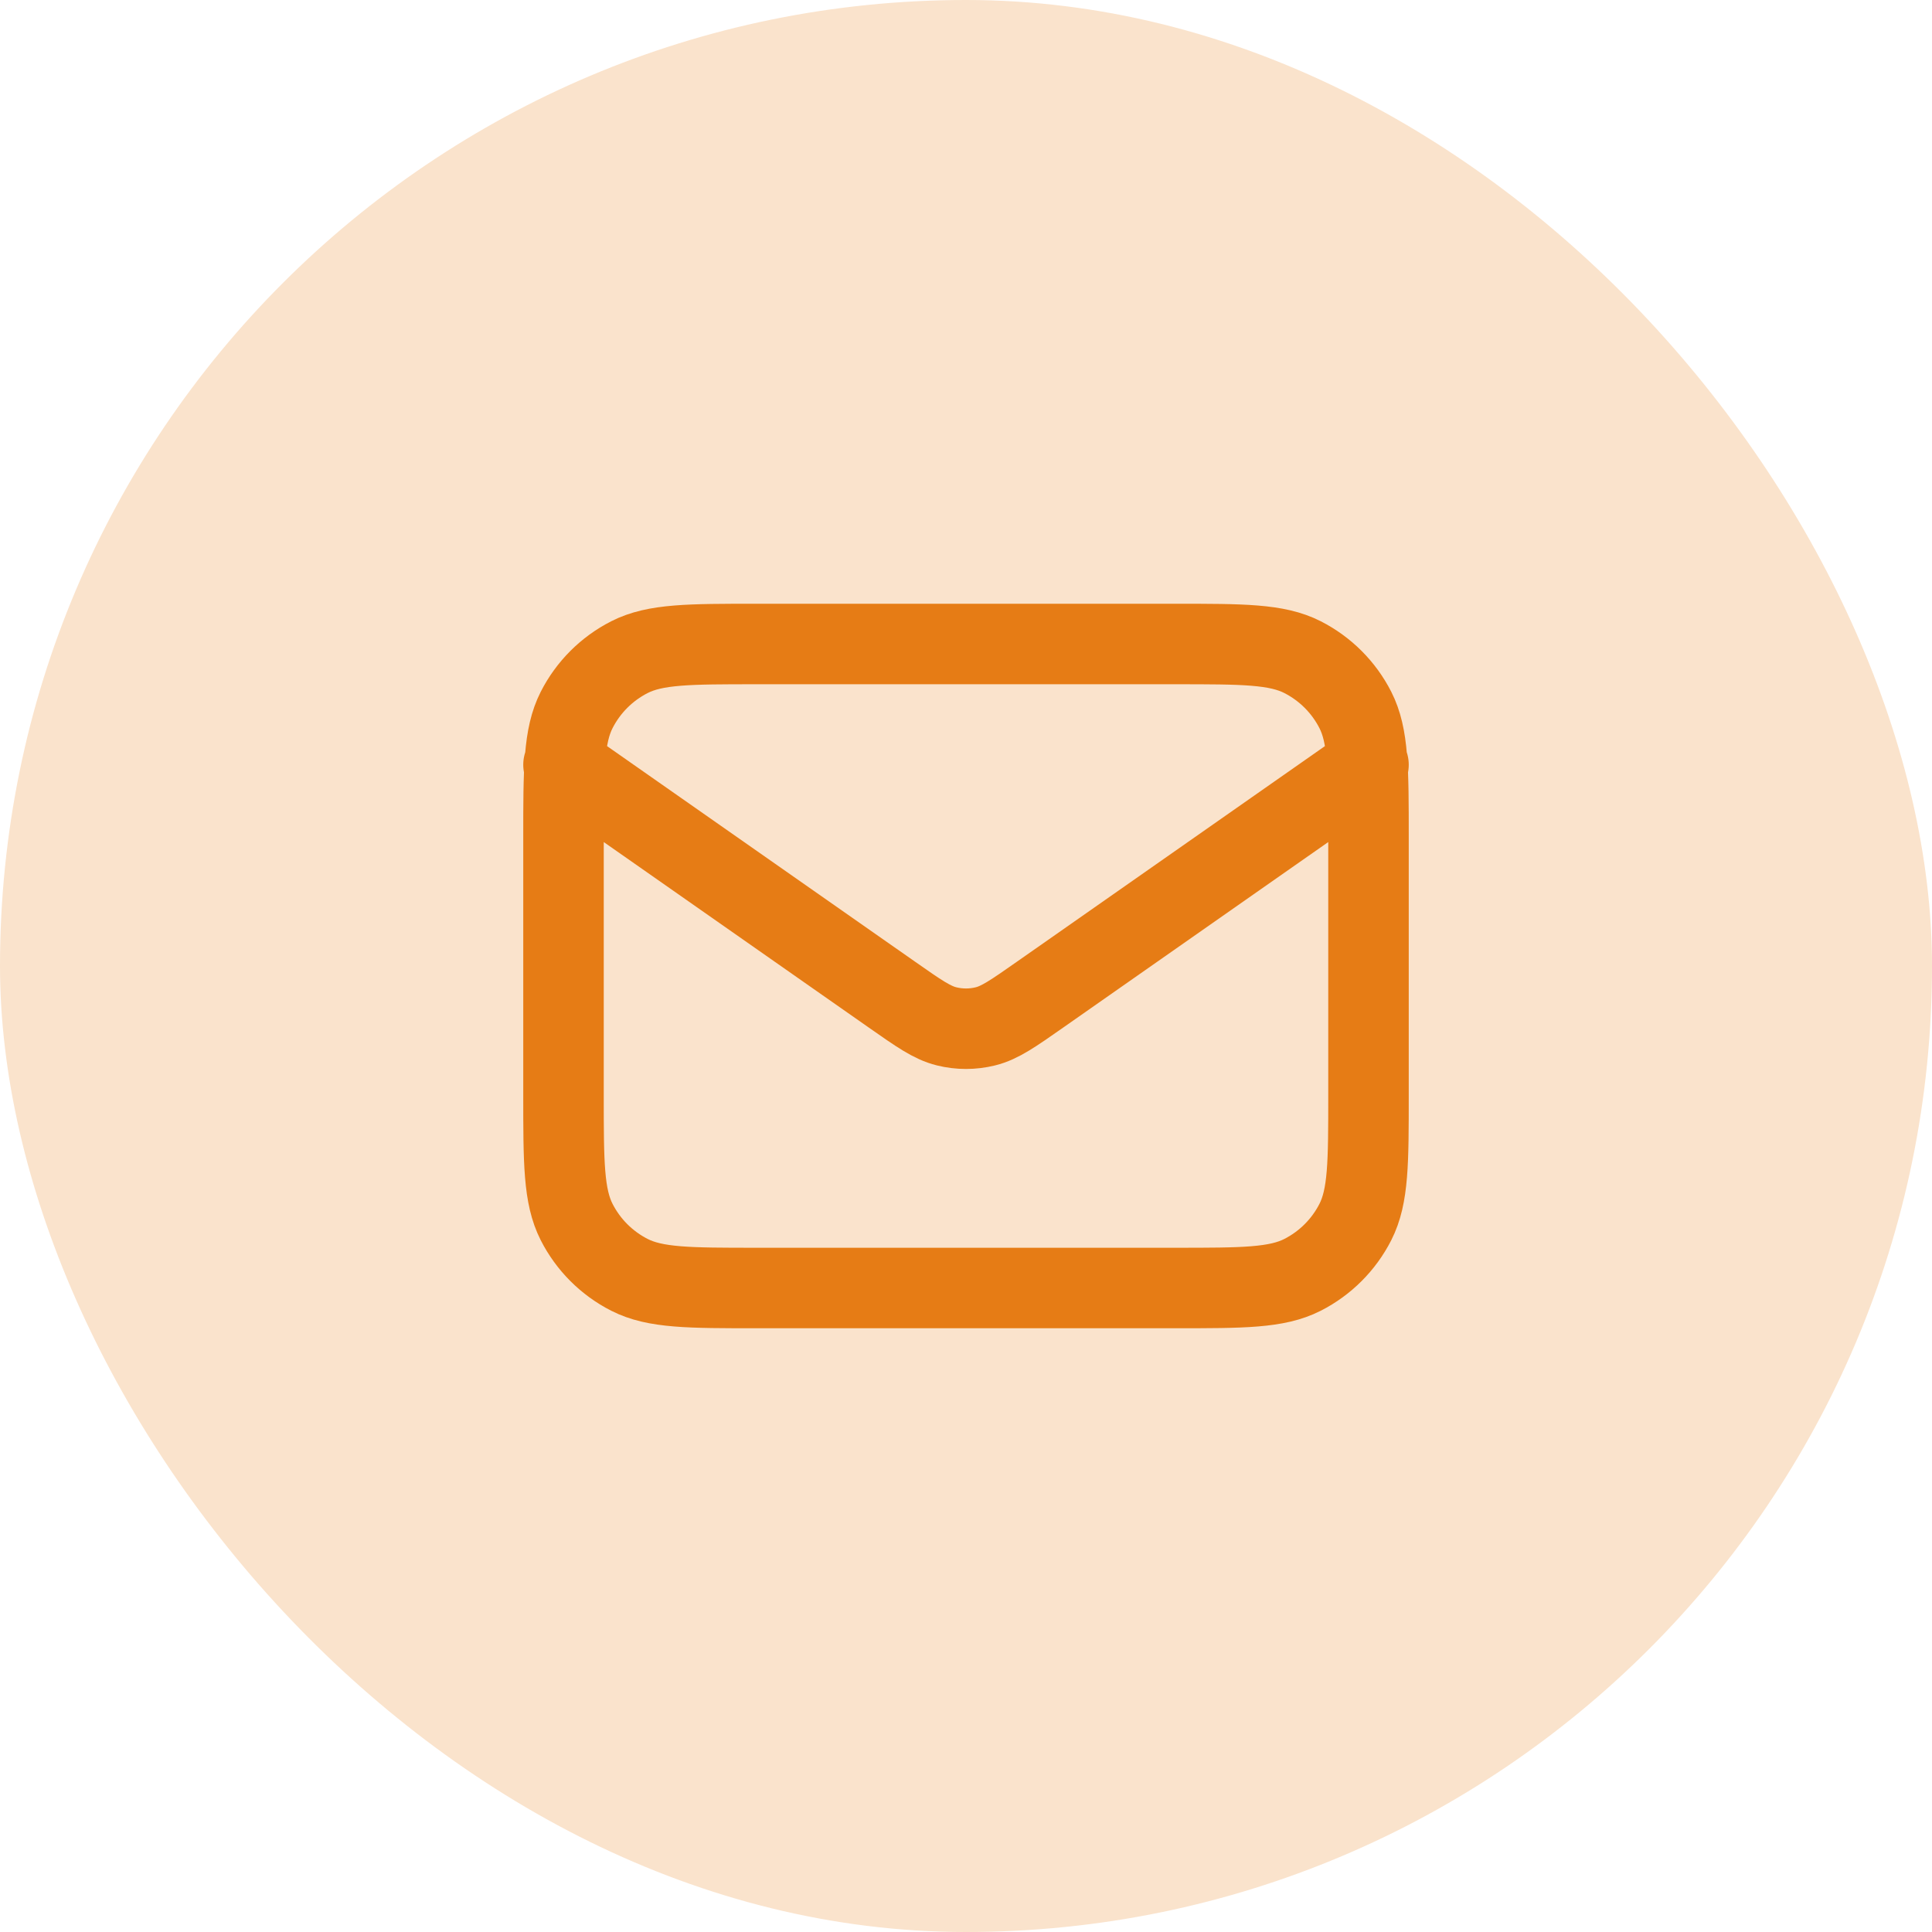 <svg width="48" height="48" viewBox="0 0 48 48" fill="none" xmlns="http://www.w3.org/2000/svg">
<rect width="48" height="48" rx="24" fill="#FAE3CC"/>
<path d="M14 19L22.165 24.715C22.826 25.178 23.157 25.41 23.516 25.499C23.834 25.578 24.166 25.578 24.484 25.499C24.843 25.41 25.174 25.178 25.835 24.715L34 19M18.8 32H29.2C30.88 32 31.72 32 32.362 31.673C32.926 31.385 33.385 30.927 33.673 30.362C34 29.72 34 28.88 34 27.2V20.8C34 19.12 34 18.28 33.673 17.638C33.385 17.073 32.926 16.615 32.362 16.327C31.72 16 30.88 16 29.2 16H18.8C17.12 16 16.28 16 15.638 16.327C15.073 16.615 14.615 17.073 14.327 17.638C14 18.28 14 19.12 14 20.8V27.2C14 28.88 14 29.72 14.327 30.362C14.615 30.927 15.073 31.385 15.638 31.673C16.28 32 17.12 32 18.8 32Z" stroke="#E67C15" stroke-width="2" stroke-linecap="round" stroke-linejoin="round"/>
</svg>
